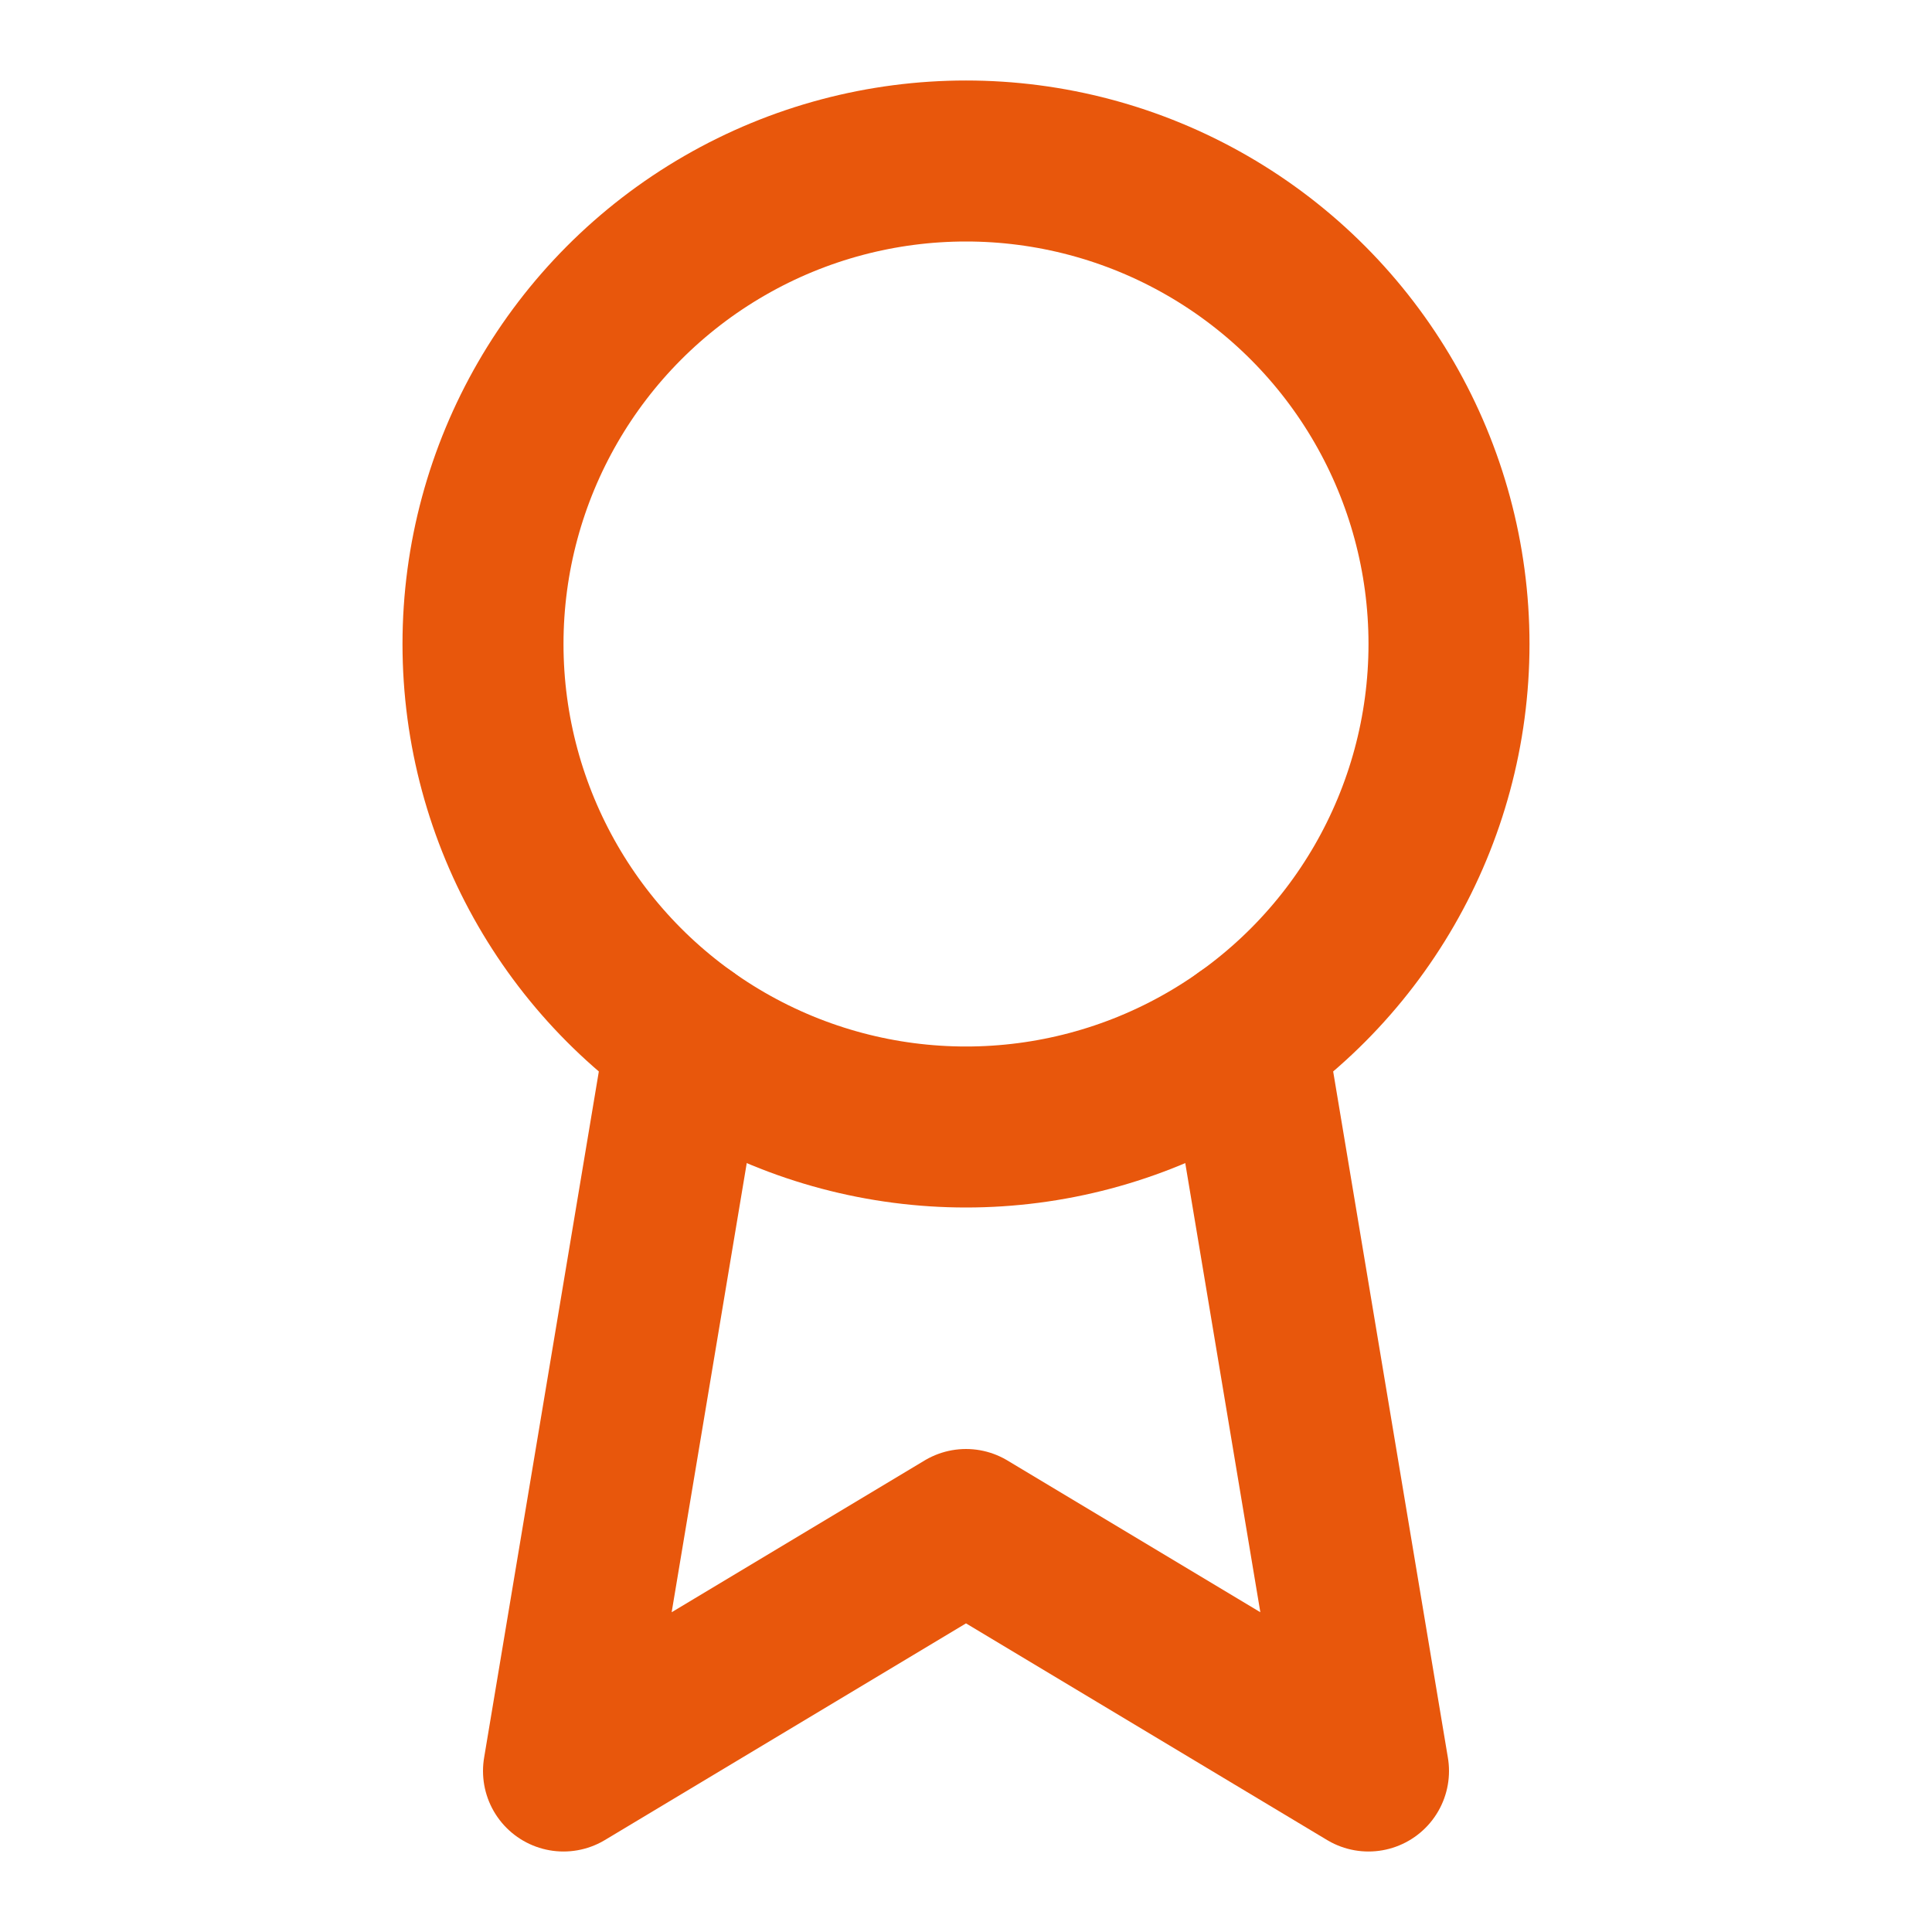 <?xml version="1.0" encoding="UTF-8"?> <svg xmlns="http://www.w3.org/2000/svg" width="100" height="100" viewBox="0 0 24 24" fill="none" stroke="#e8570c" stroke-width="2" stroke-linecap="round" stroke-linejoin="round" class="lucide lucide-award h-8 w-8 text-orange-600"><circle cx="12" cy="8" r="6"></circle><path d="M15.477 12.89 17 22l-5-3-5 3 1.523-9.11"></path></svg> 